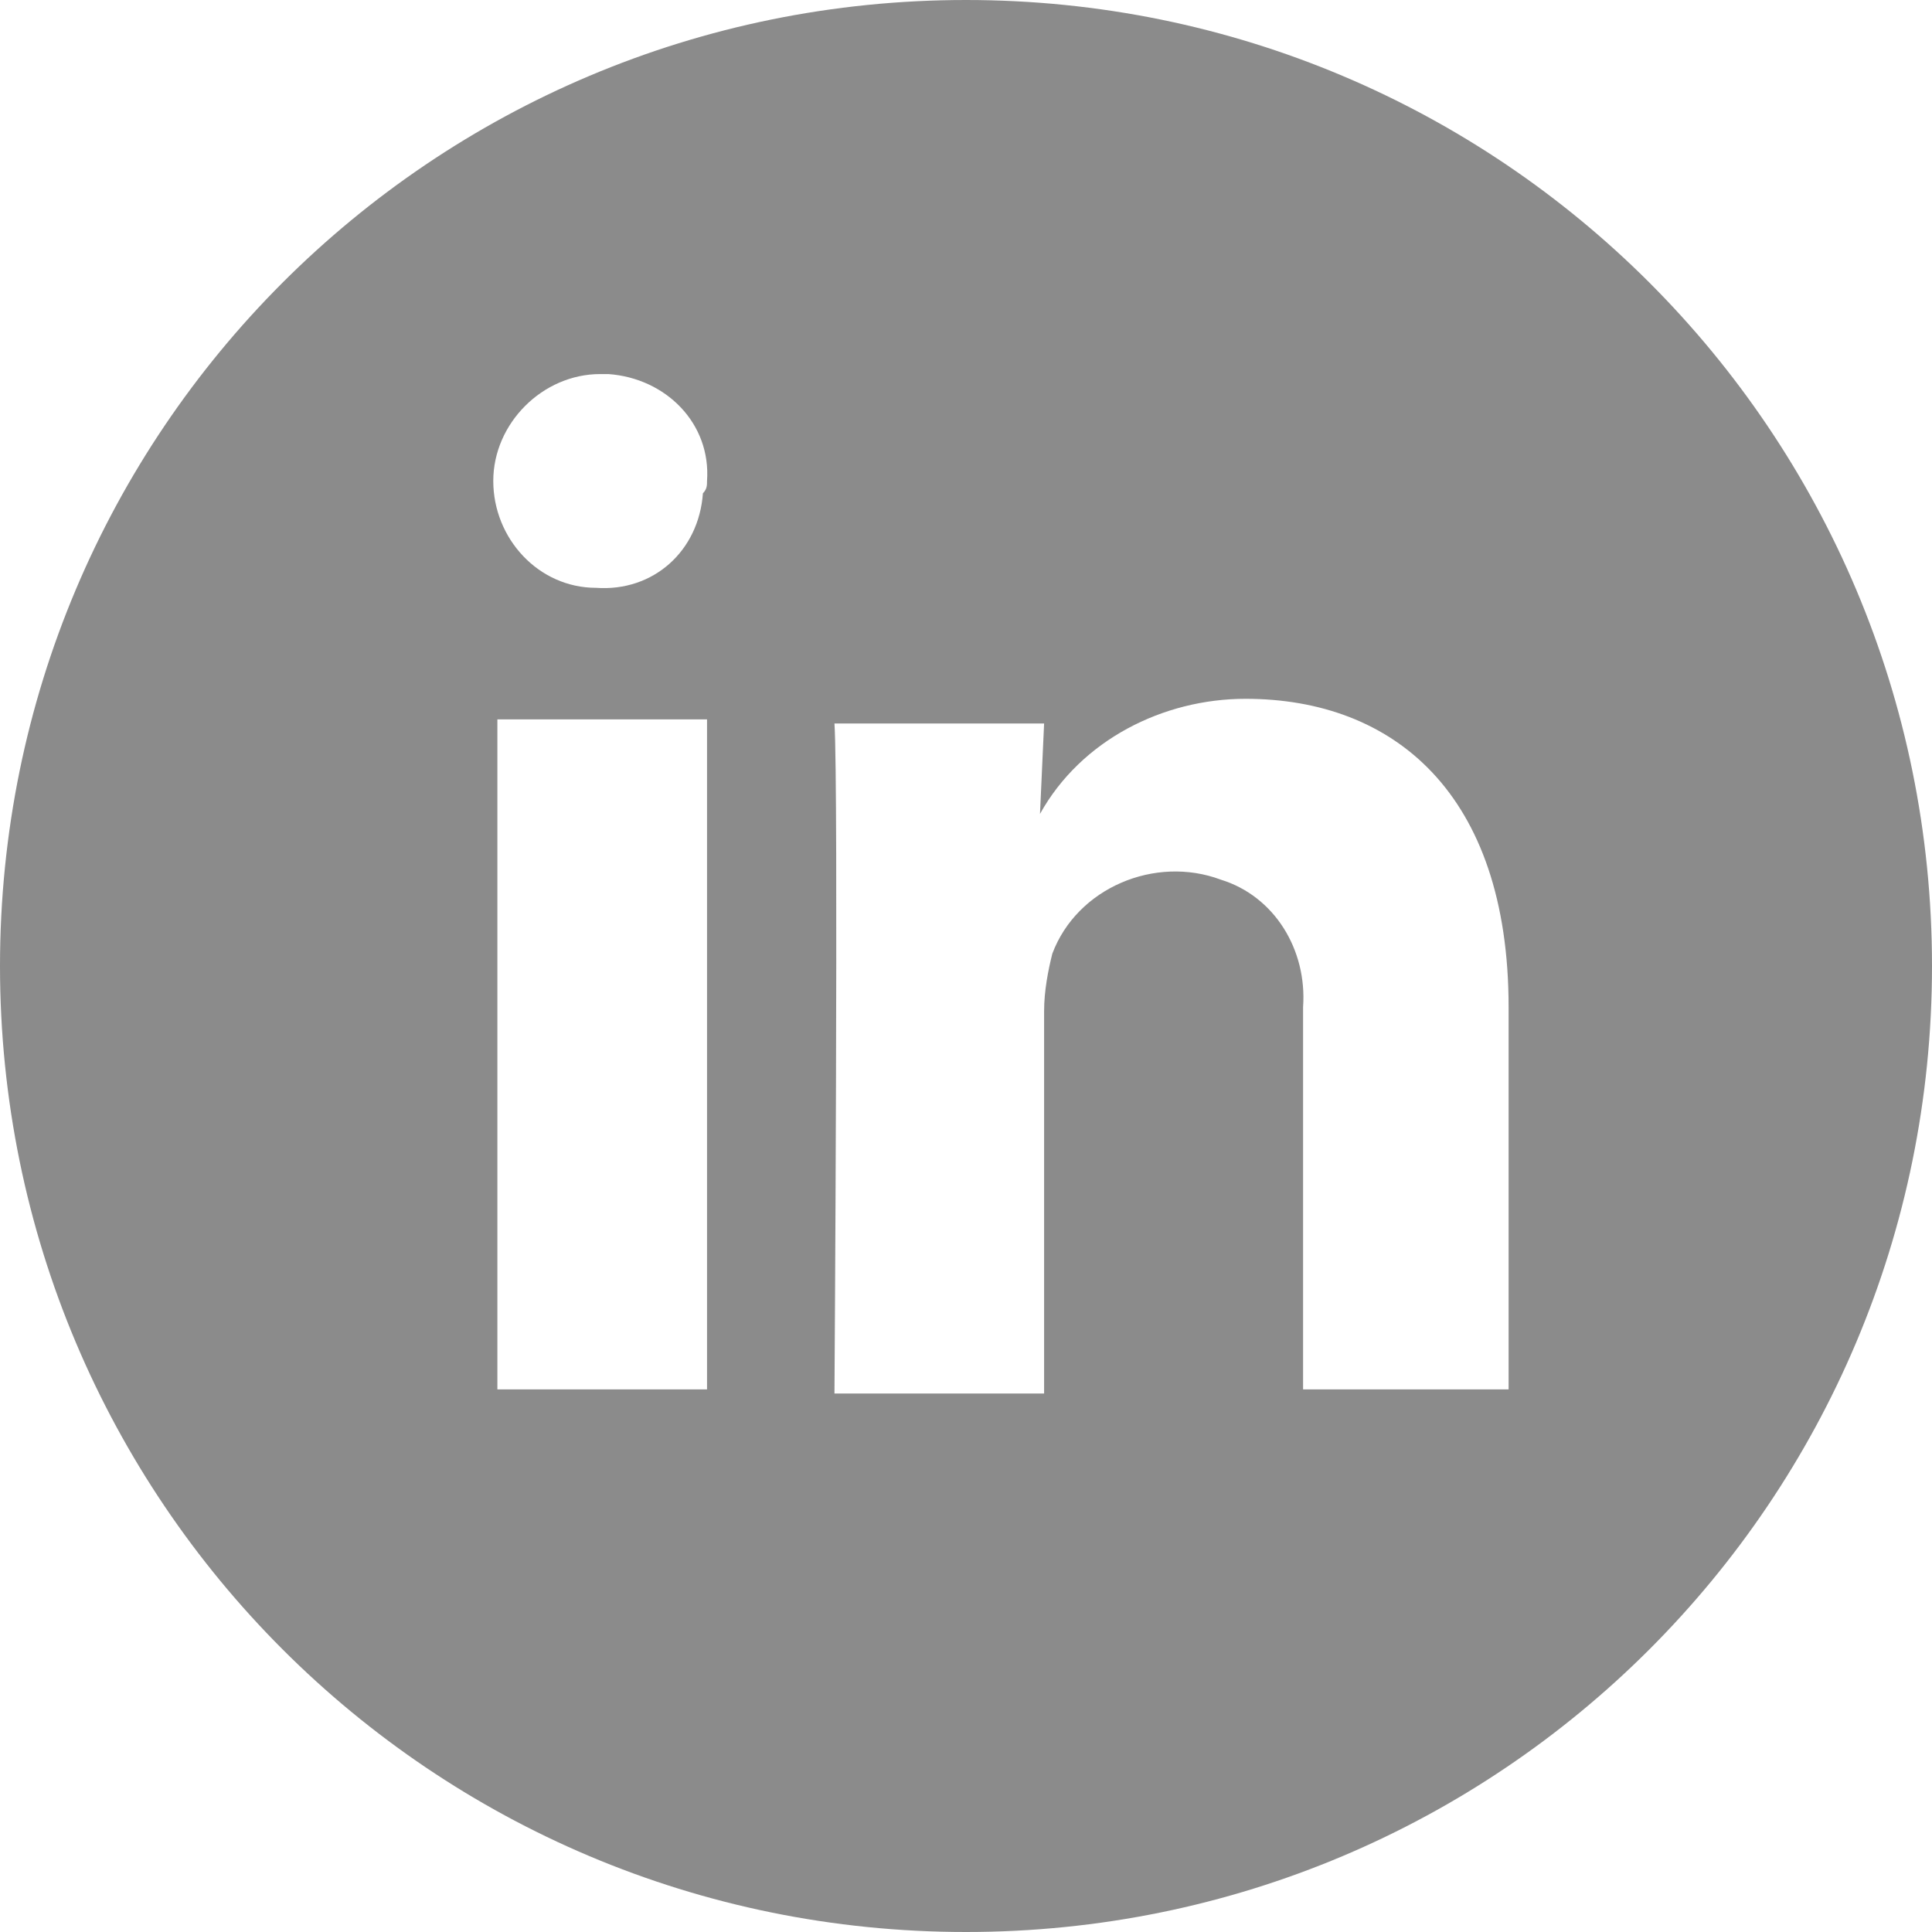 <?xml version="1.0" encoding="utf-8"?>
<!-- Generator: Adobe Illustrator 25.1.0, SVG Export Plug-In . SVG Version: 6.00 Build 0)  -->
<svg version="1.1" id="Layer_1" xmlns="http://www.w3.org/2000/svg" xmlns:xlink="http://www.w3.org/1999/xlink" x="0px" y="0px"
	 viewBox="0 0 47 47" style="enable-background:new 0 0 47 47;" xml:space="preserve">
<style type="text/css">
	.st0{fill:#8B8B8B;}
</style>
<path class="st0" d="M23.5,0C10.5,0,0,10.5,0,23.5S10.5,47,23.5,47S47,36.5,47,23.5S36.5,0,23.5,0z M17.2,33.8h-5.1V17.5h5.1V33.8z
	 M17.1,12c-0.1,1.4-1.2,2.4-2.6,2.3c-1.4,0-2.5-1.2-2.5-2.6s1.2-2.6,2.6-2.6c0.1,0,0.1,0,0.2,0c1.4,0.1,2.5,1.2,2.4,2.6
	C17.2,11.8,17.2,11.9,17.1,12z M36.7,33.8h-5v-9.3c0.1-1.4-0.7-2.7-2-3.1c-1.6-0.6-3.5,0.2-4.1,1.8c-0.1,0.4-0.2,0.9-0.2,1.4v9.3
	h-5.1c0,0,0.1-14.8,0-16.3h5.1l-0.1,2.2c1-1.8,3-2.8,5-2.8c3.6,0,6.4,2.3,6.4,7.5V33.8z"/>
</svg>
